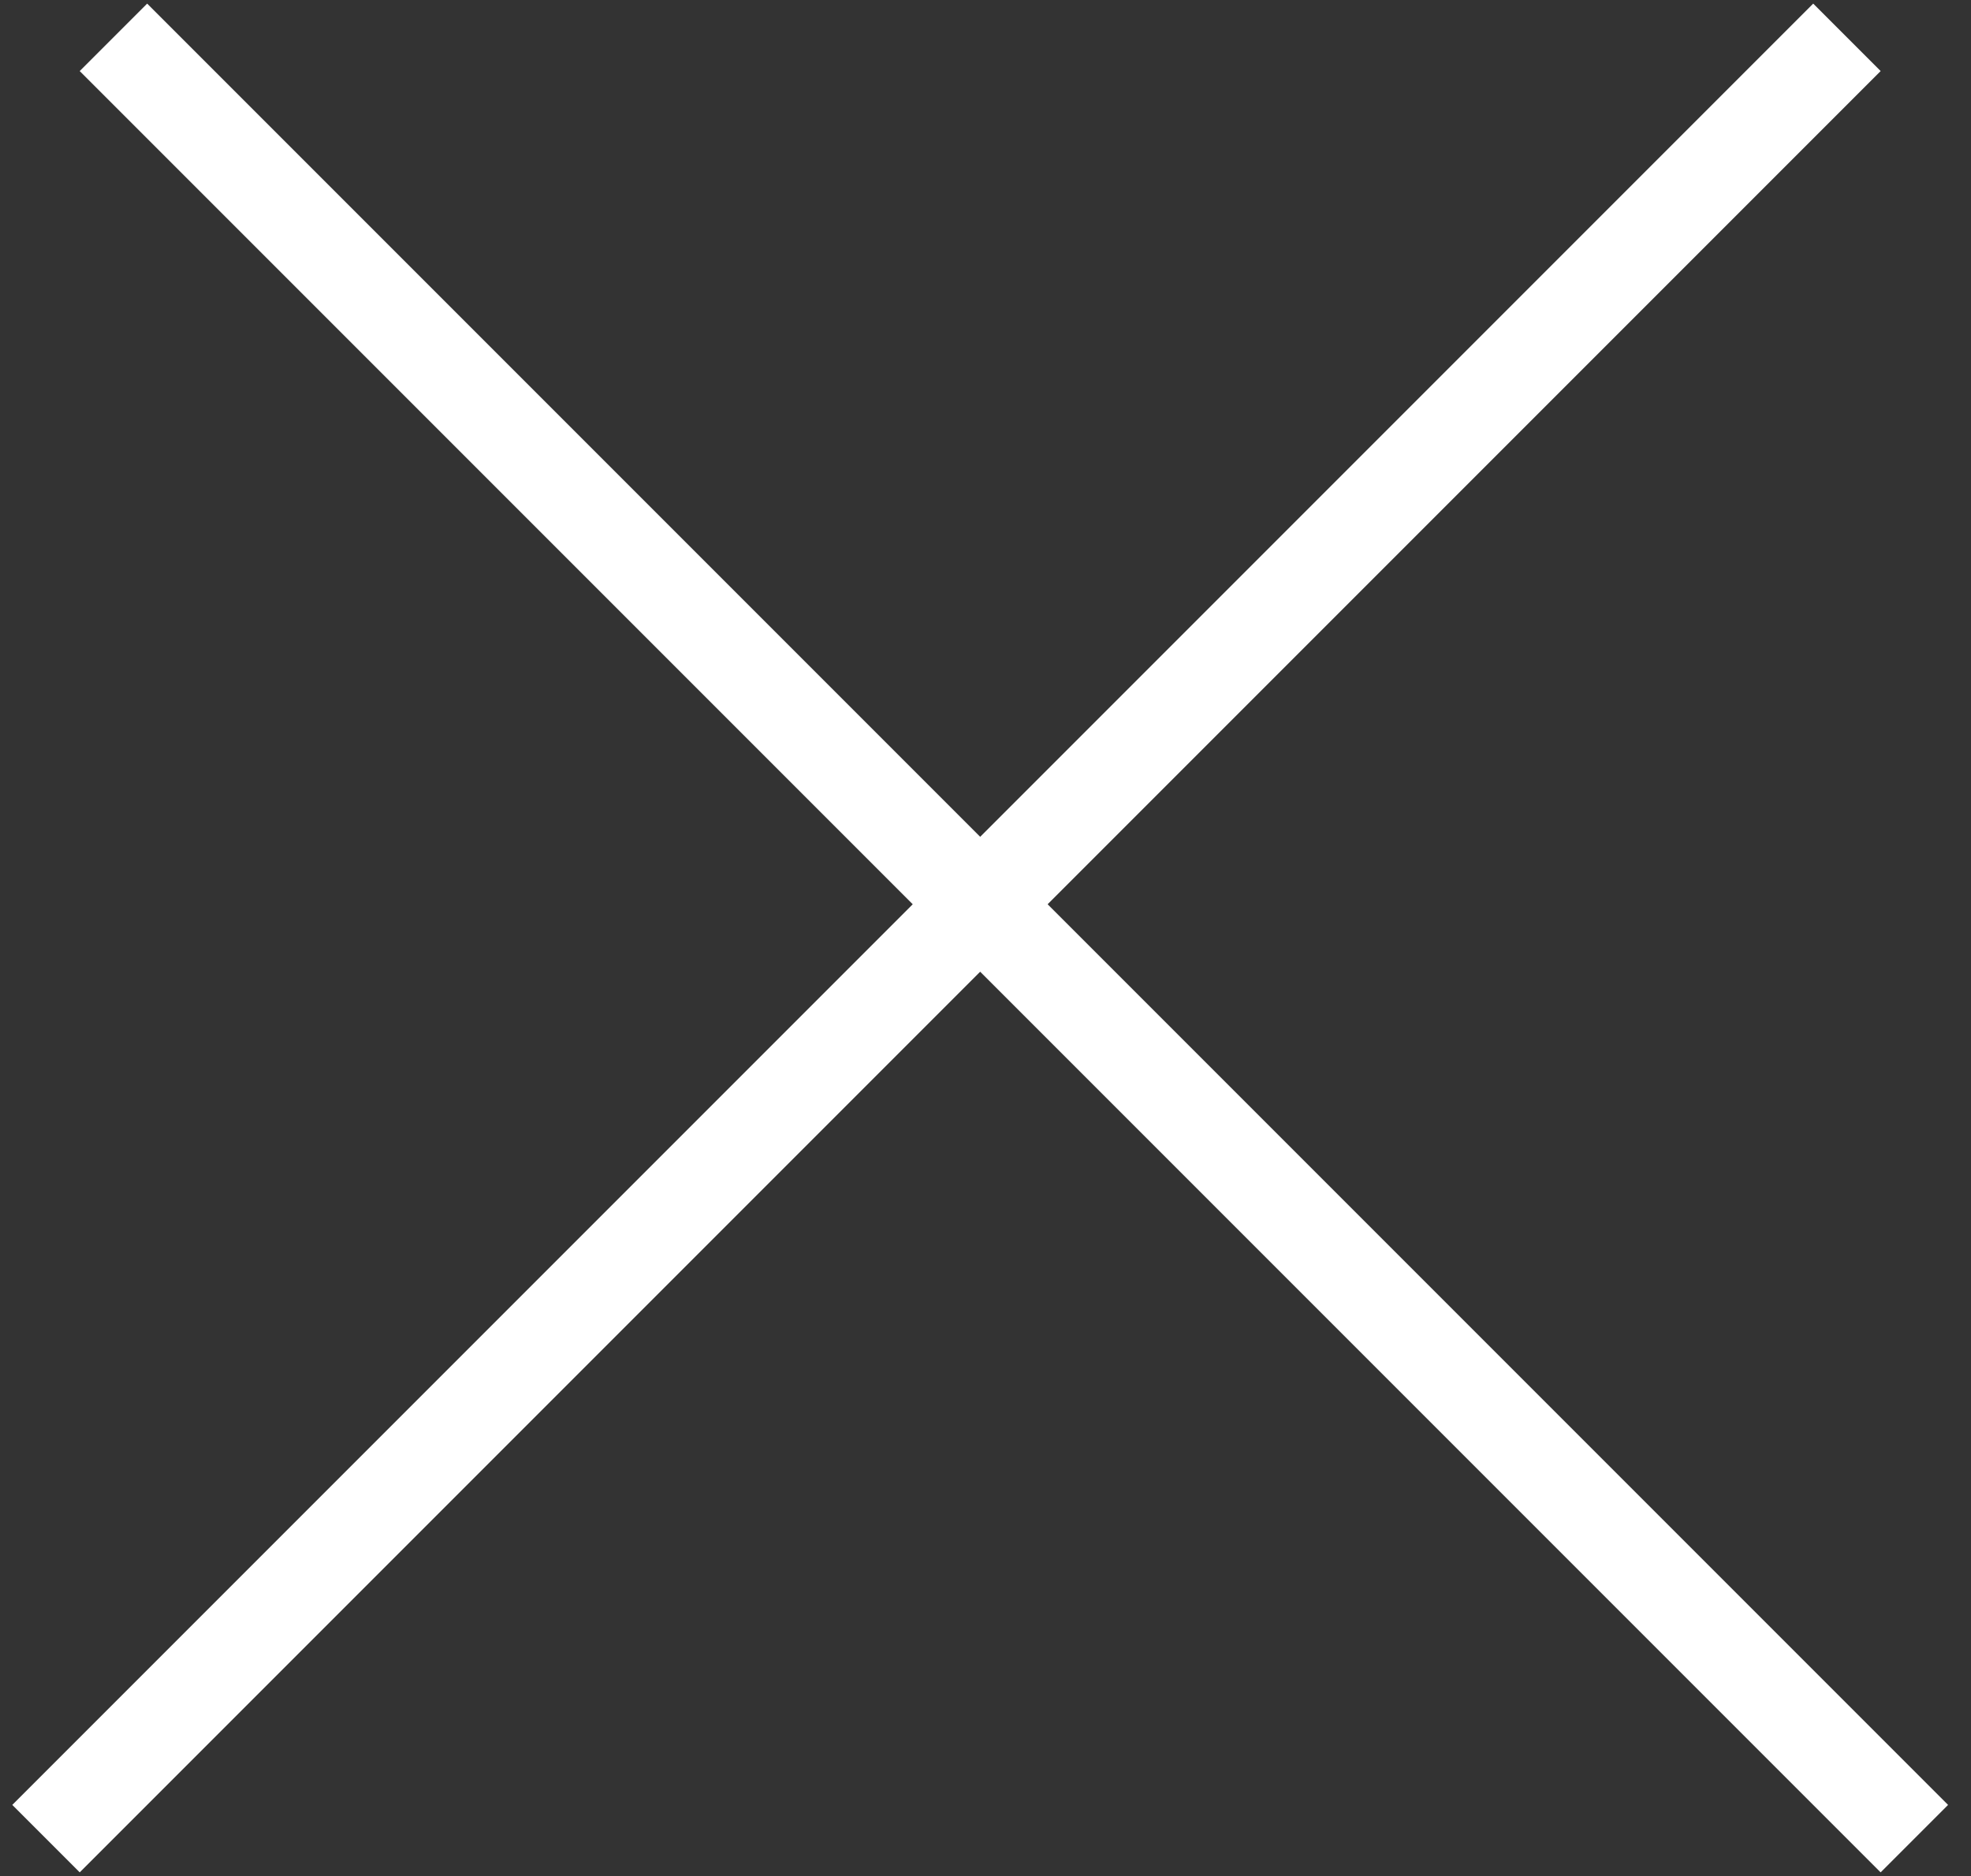 <?xml version="1.0" encoding="UTF-8"?> <svg xmlns="http://www.w3.org/2000/svg" width="62" height="59" viewBox="0 0 62 59" fill="none"><rect x="0" y="0" width="62" height="59" fill="#333333" stroke="none"/><line x1="3.568" y1="1.174" x2="60.218" y2="57.824" stroke="white" stroke-width="3"></line><line x1="1.447" y1="57.824" x2="58.097" y2="1.174" stroke="white" stroke-width="3"></line></svg> 